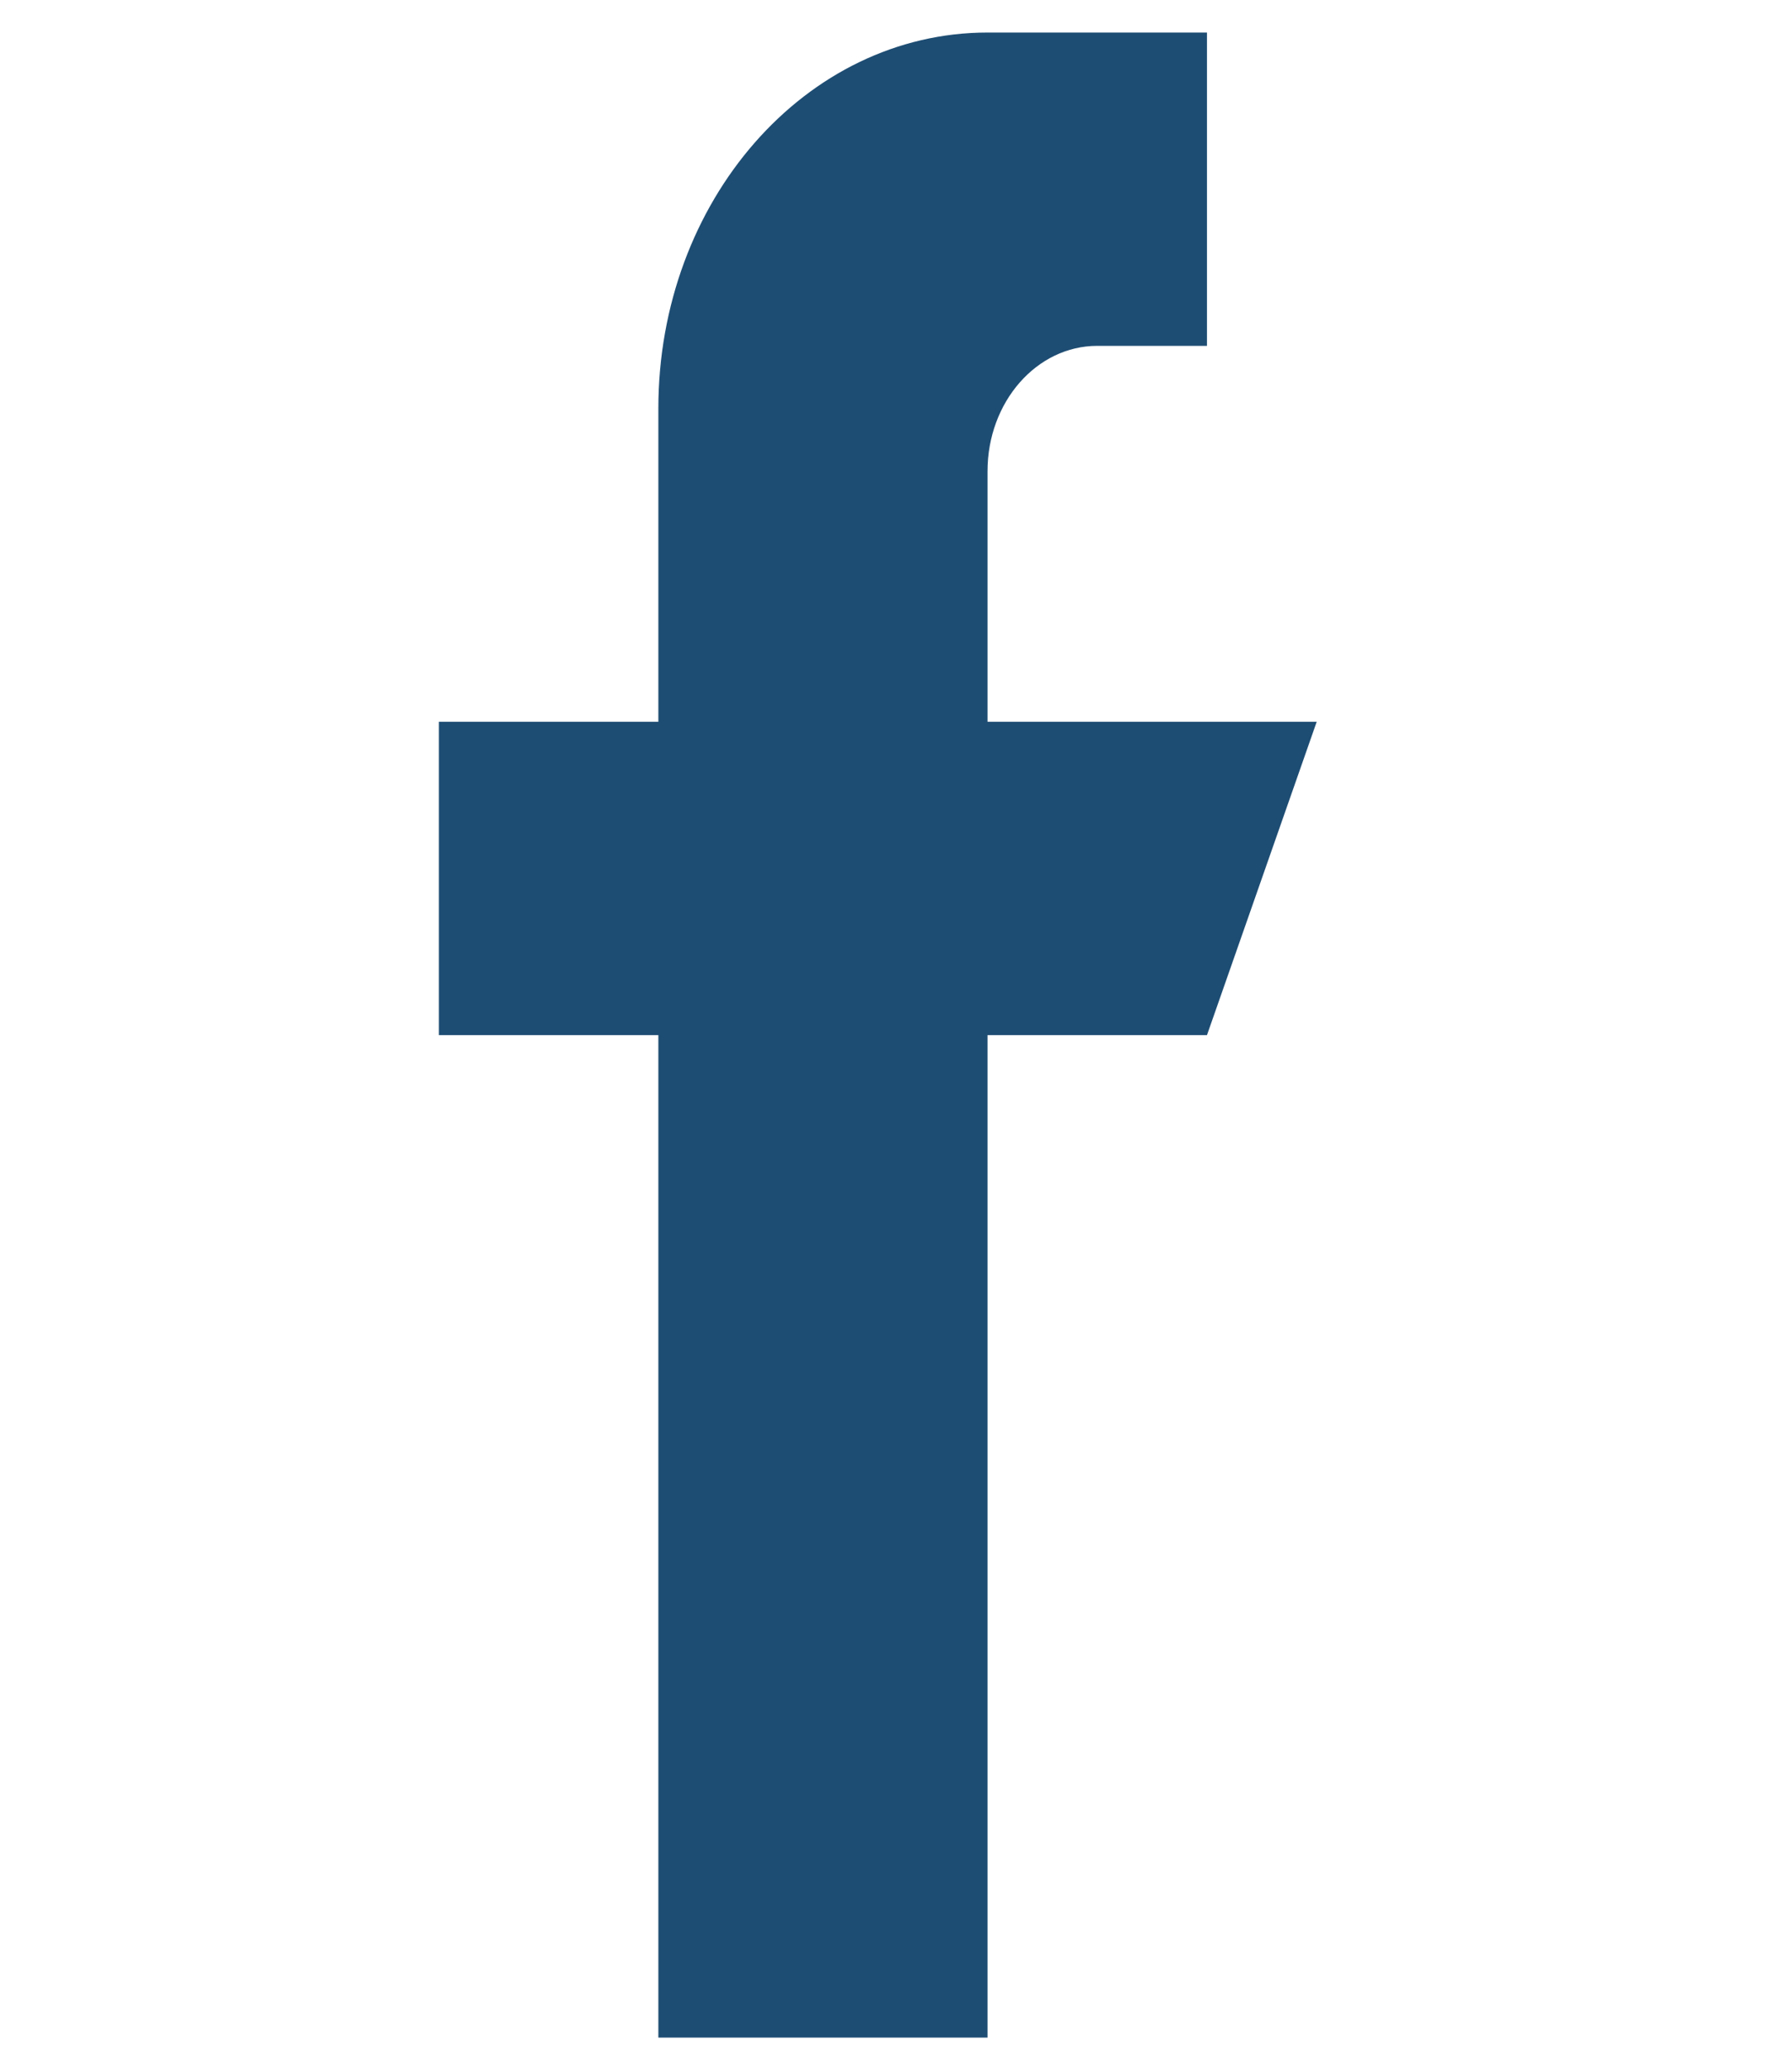 <svg width="26" height="30" viewBox="0 0 26 30" fill="none" xmlns="http://www.w3.org/2000/svg">
<path d="M14.328 10.472V6.836C14.328 5.832 15.041 5.018 15.92 5.018H17.512V0.472H14.328C11.69 0.472 9.552 2.914 9.552 5.927V10.472H6.368V15.018H9.552V29.563H14.328V15.018H17.512L19.104 10.472H14.328Z" fill="#1E4D73"/>
</svg>
